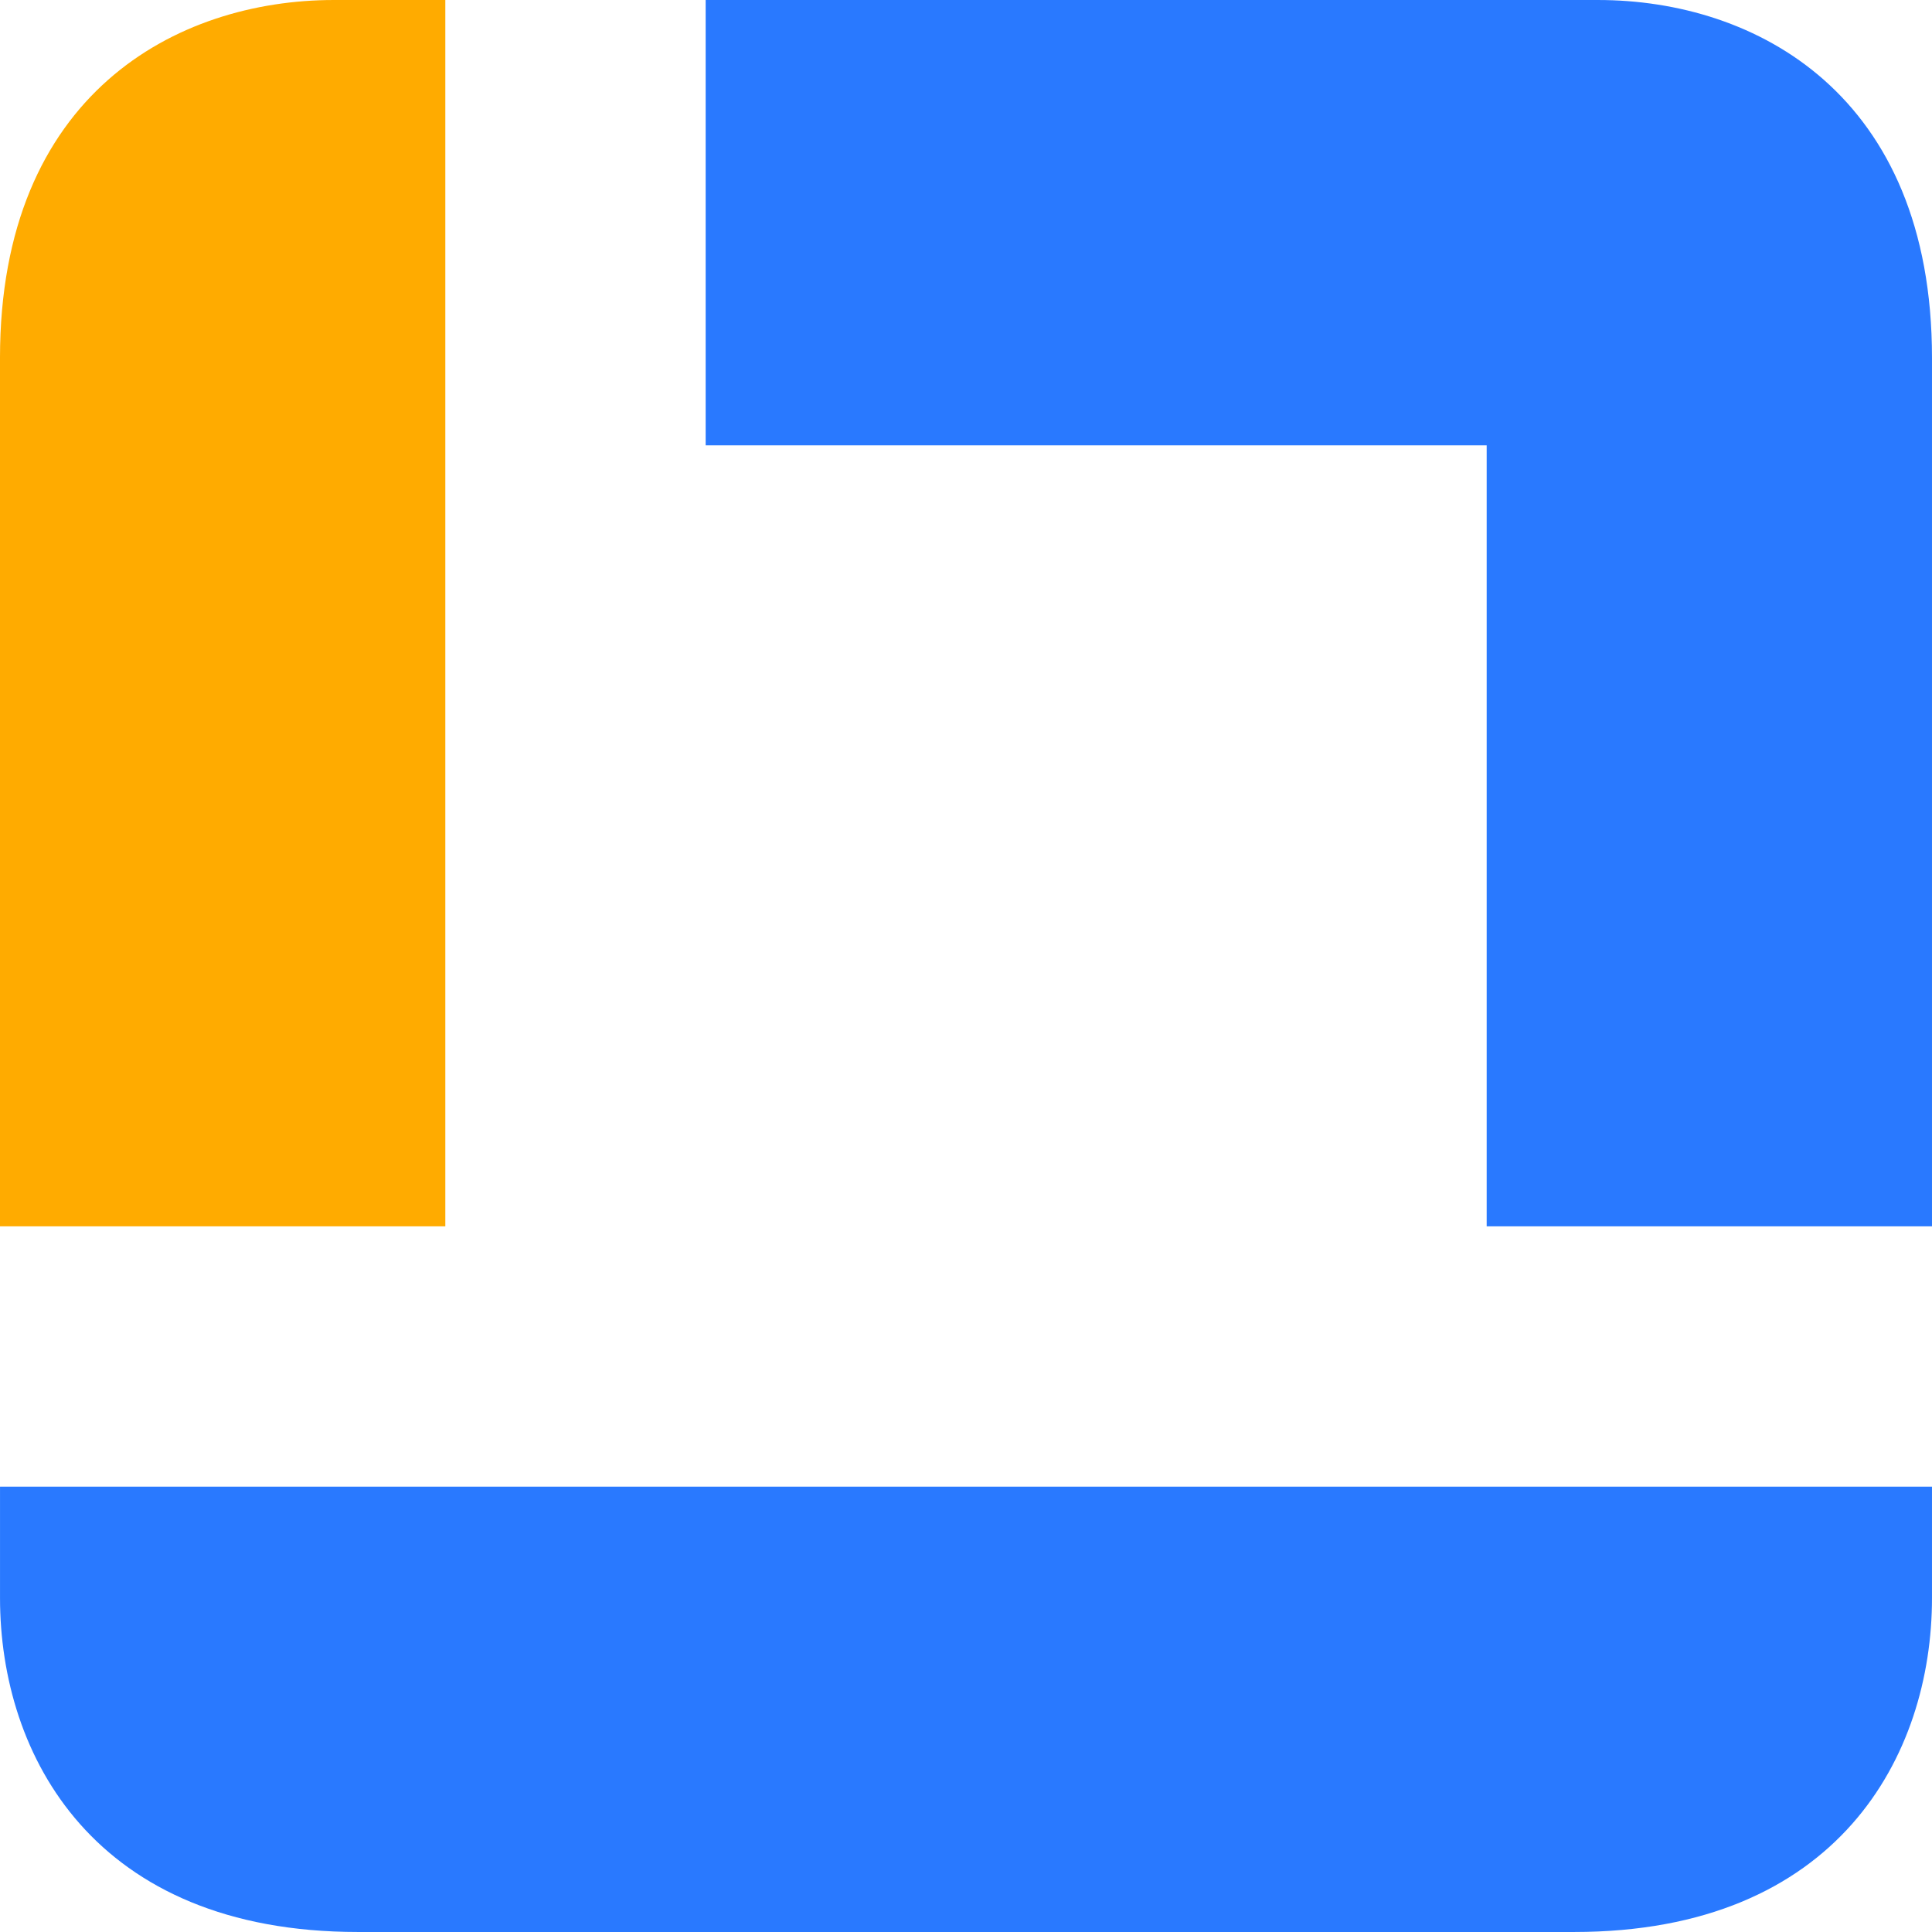 <?xml version="1.0" encoding="UTF-8"?>
<svg data-bbox="-0.009 0 2836.82 2836.8" xmlns="http://www.w3.org/2000/svg" viewBox="0 0 2836.817 2836.8" height="272.333" width="272.335" clip-rule="evenodd" fill-rule="evenodd" image-rendering="optimizeQuality" shape-rendering="geometricPrecision" text-rendering="geometricPrecision" data-type="color">
    <g>
        <path d="M2182.941 1800.67V653.88h-1146.8V.01h1310.26c231.37 0 490.41 138.19 490.41 525.47v1275.2h-653.87ZM.011 2182.93h2836.8v163.48c0 231.37-138.19 490.39-525.48 490.39H525.491c-387.28 0-525.47-259.03-525.47-490.39v-163.48z" fill="#2979ff" data-color="1"/>
        <path d="M653.871 1800.66V0h-163.47C259.031 0-.009 138.19-.009 525.48v1275.18h653.87z" fill="#ffab00" data-color="2"/>
    </g>
</svg>
